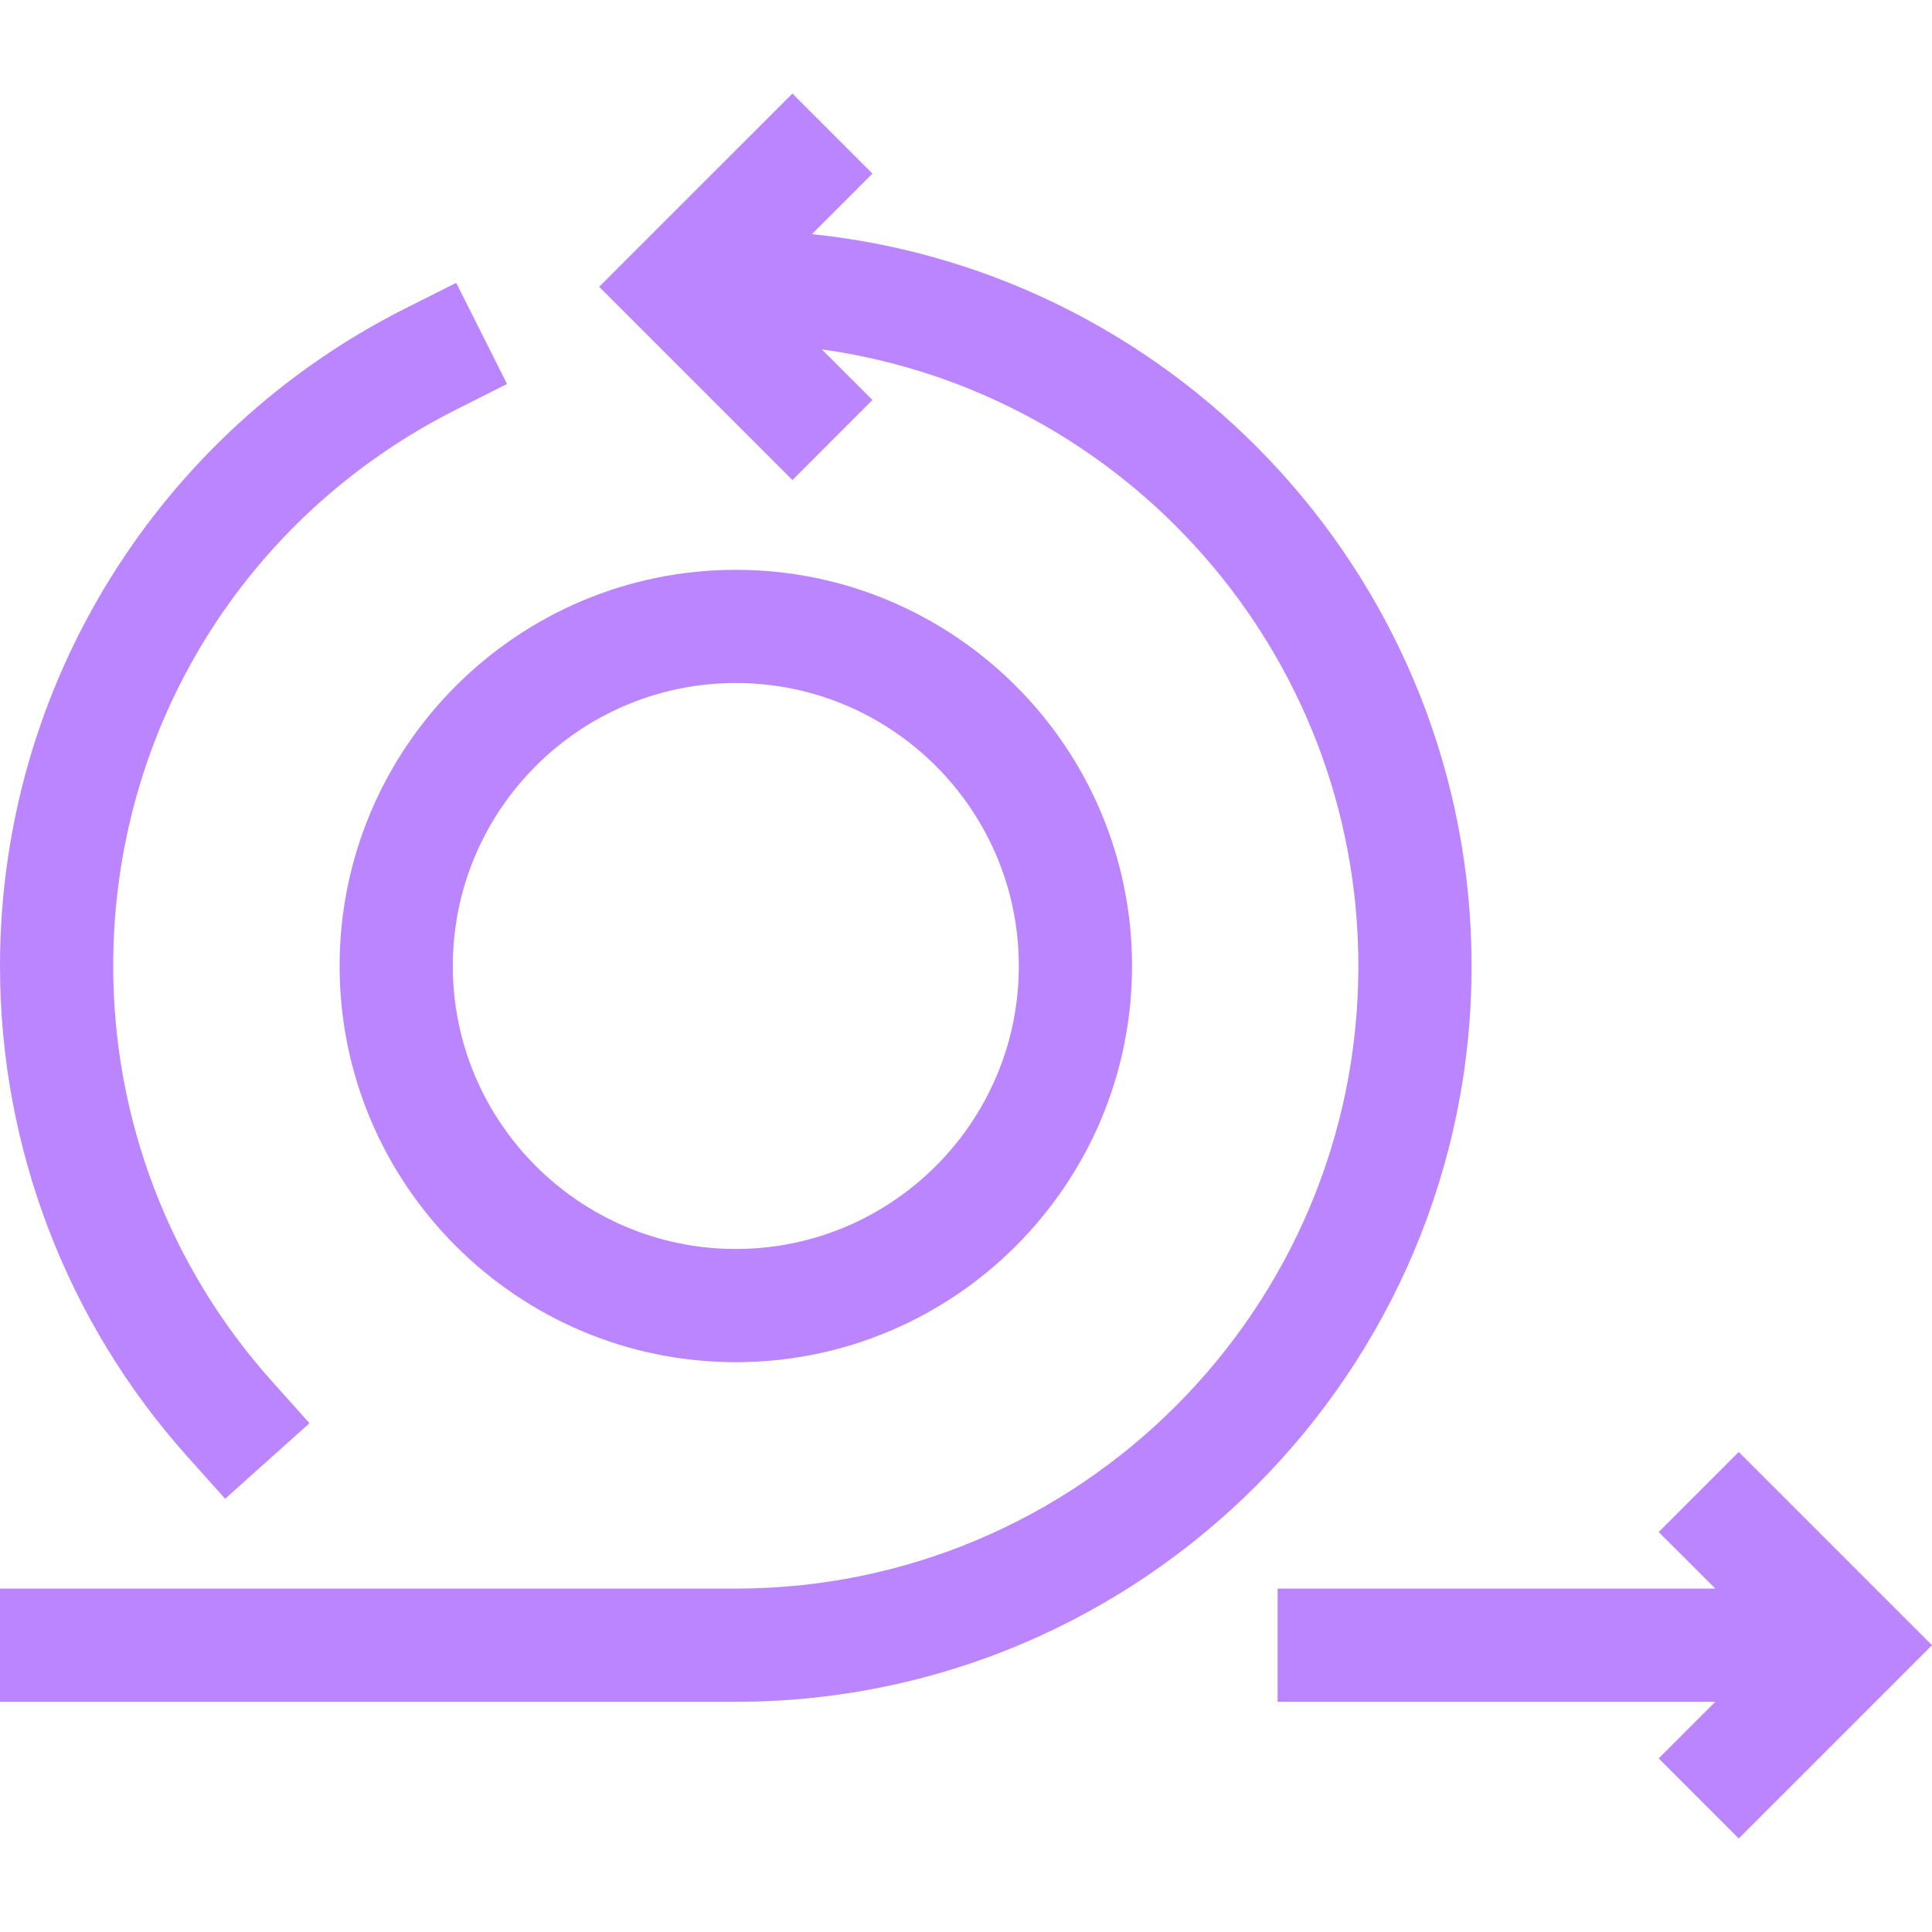 <svg width="32" height="32" viewBox="0 0 32 32" fill="none" xmlns="http://www.w3.org/2000/svg">
<path d="M13.448 3.878L14.45 2.875L13.125 1.55L9.924 4.75L13.125 7.951L14.45 6.625L13.612 5.787C18.626 6.483 22.499 10.797 22.499 16C22.499 21.686 17.873 26.312 12.187 26.312H0V28.187H12.187C18.907 28.187 24.374 22.72 24.374 16C24.374 9.706 19.578 4.511 13.448 3.878Z" fill="#BB85FF"/>
<path d="M28.799 24.049L27.473 25.375L28.411 26.312H21.161V28.187H28.411L27.473 29.125L28.799 30.451L32 27.25L28.799 24.049Z" fill="#BB85FF"/>
<path d="M3.729 24.824L5.126 23.573L4.501 22.875C2.807 20.983 1.875 18.541 1.875 16C1.875 12.077 4.054 8.545 7.561 6.781L8.398 6.36L7.556 4.685L6.718 5.106C2.656 7.149 0 11.322 0 16C0 19.004 1.102 21.889 3.103 24.125L3.729 24.824Z" fill="#BB85FF"/>
<path d="M5.625 16C5.625 19.618 8.569 22.562 12.187 22.562C15.806 22.562 18.75 19.618 18.75 16C18.75 12.382 15.806 9.438 12.187 9.438C8.569 9.438 5.625 12.382 5.625 16ZM12.187 11.313C14.772 11.313 16.875 13.415 16.875 16C16.875 18.585 14.772 20.687 12.187 20.687C9.603 20.687 7.5 18.585 7.5 16C7.5 13.415 9.603 11.313 12.187 11.313Z" fill="#BB85FF"/>
</svg>
